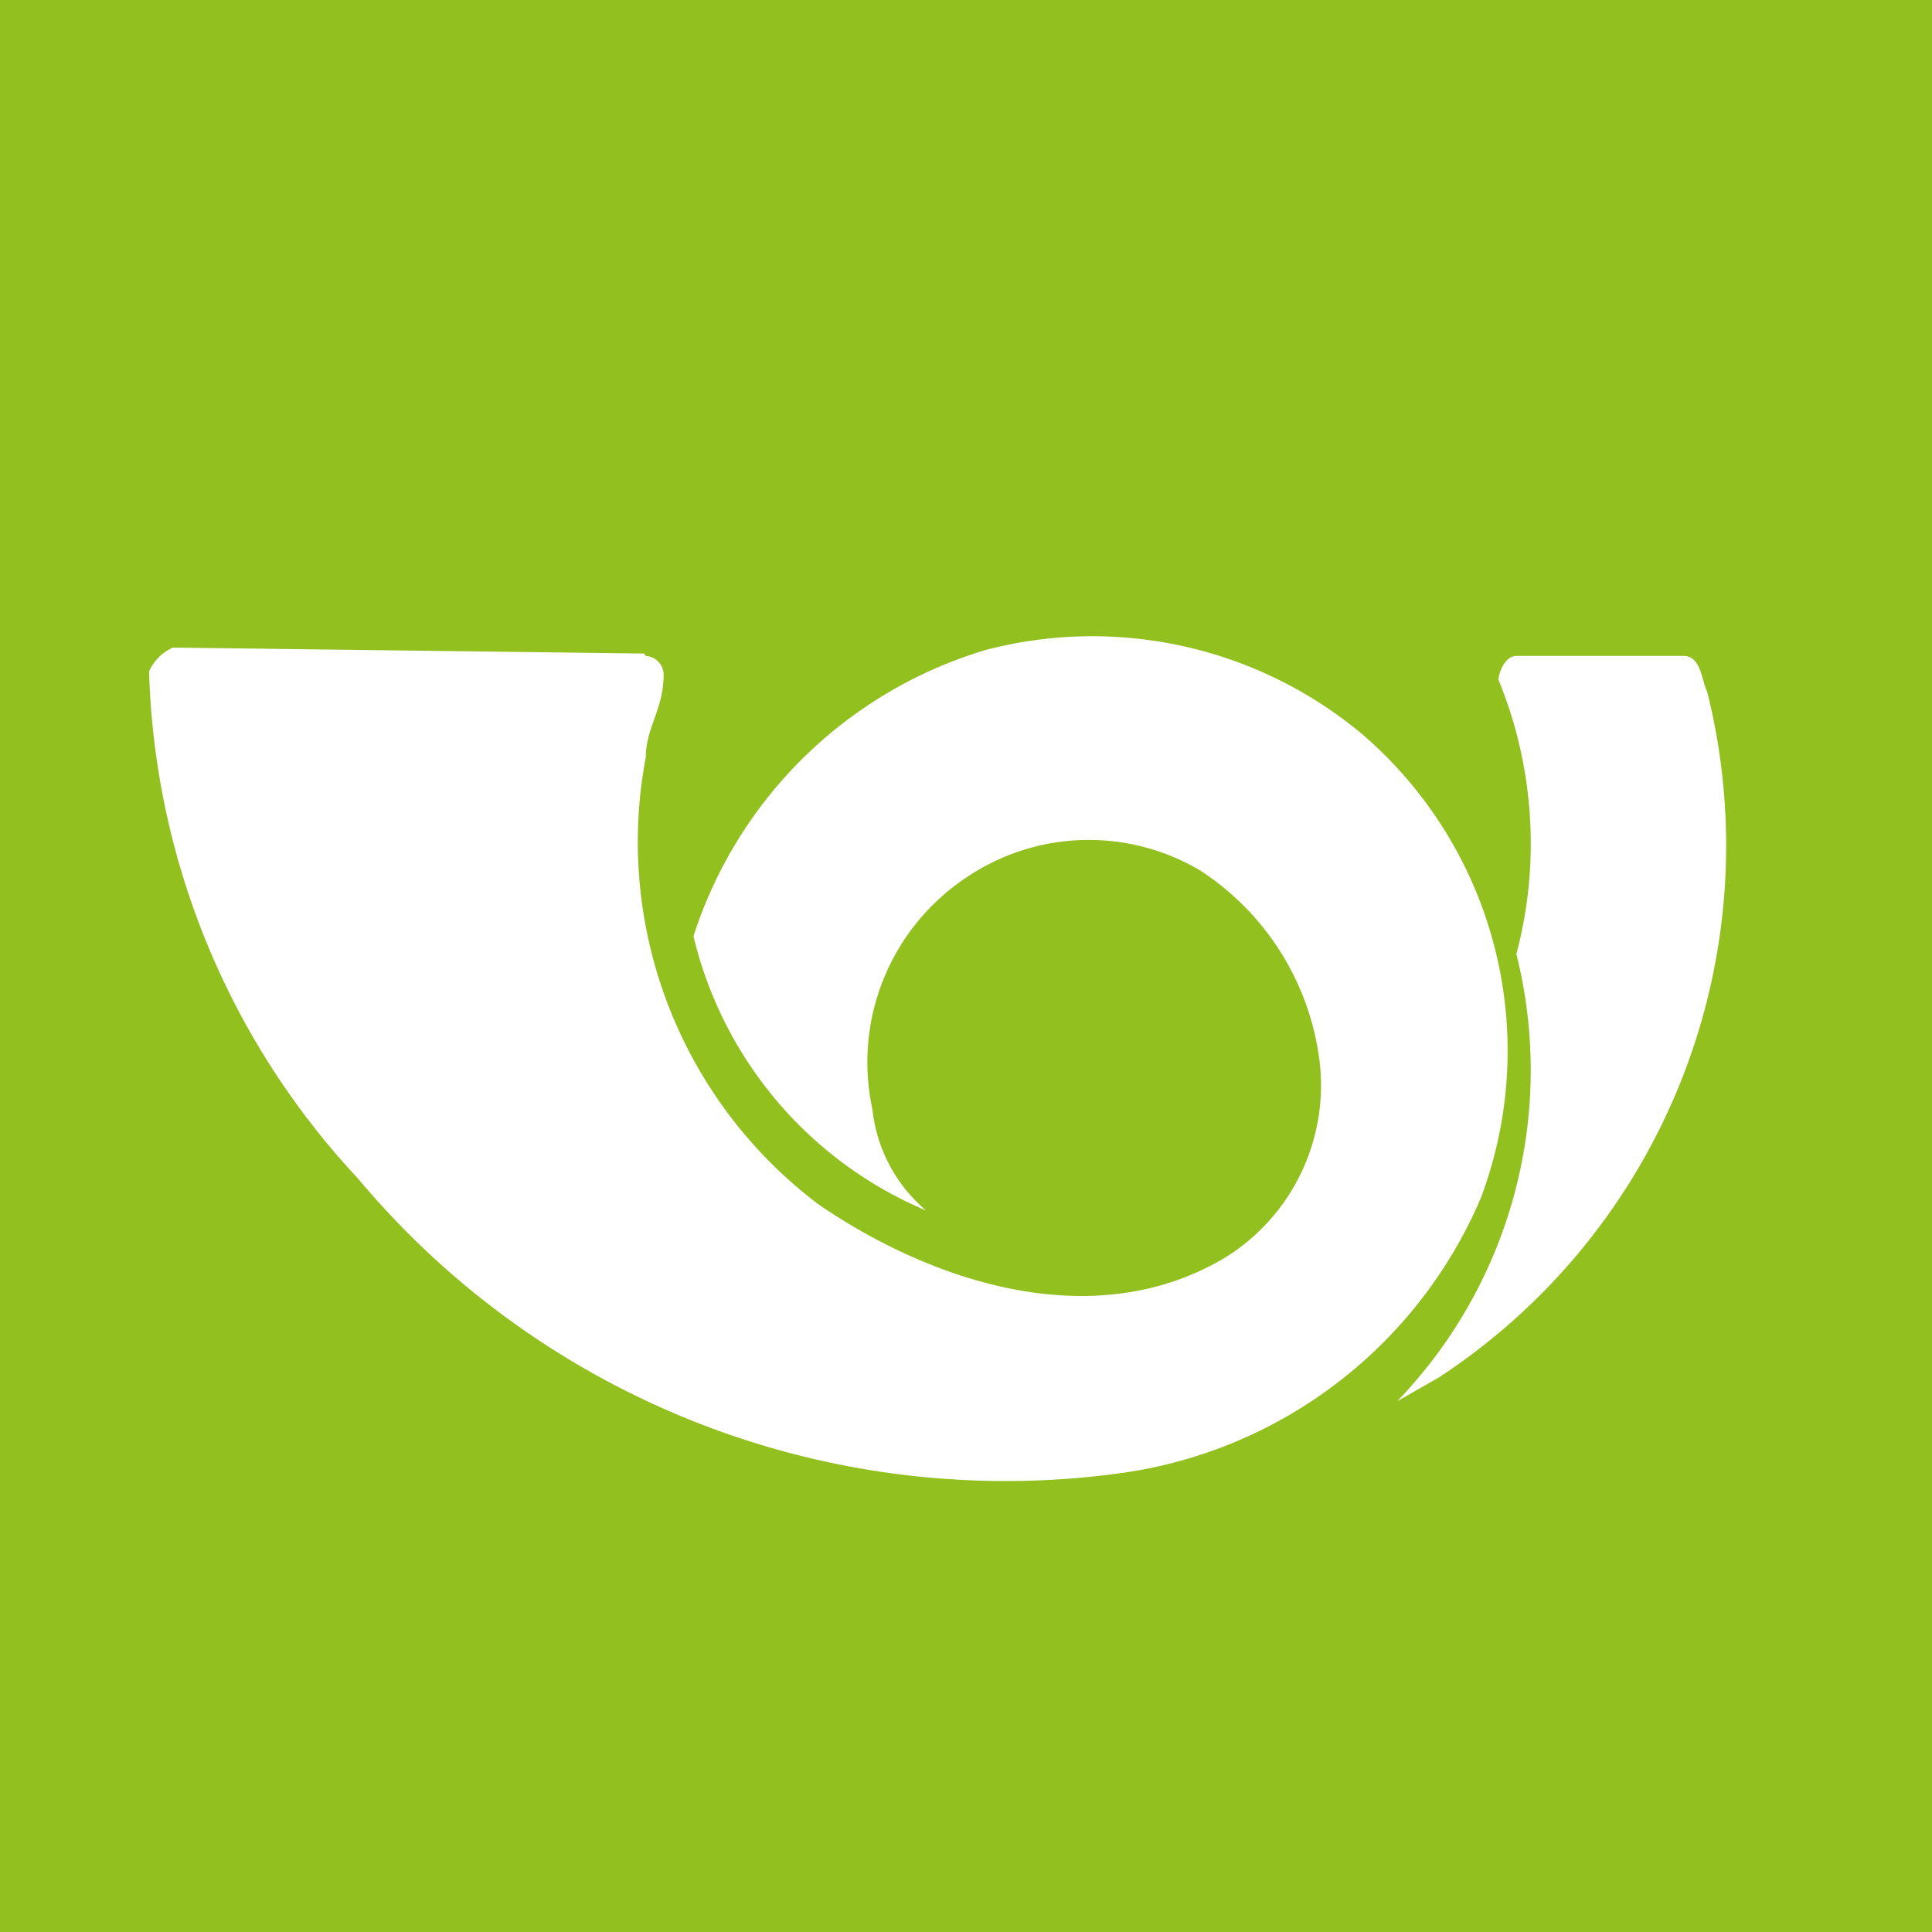 <?xml version="1.0" encoding="UTF-8"?> <svg xmlns="http://www.w3.org/2000/svg" viewBox="0 0 32.4 32.4"><defs><style>.cls-1{fill:#92c01f;}.cls-2{fill:#fff;}</style></defs><g id="Vrstva_2" data-name="Vrstva 2"><g id="Vrstva_1-2" data-name="Vrstva 1"><rect class="cls-1" width="32.4" height="32.4"></rect><path class="cls-2" d="M10.83,11a.32.32,0,0,1,.3.3c0,.6-.3.9-.3,1.4a7.61,7.61,0,0,0,2.9,7.5c1.9,1.3,4.6,2.2,6.8.9a3.4,3.4,0,0,0,1.6-3.3,4.47,4.47,0,0,0-2-3.2,3.66,3.66,0,0,0-3.9.1,3.72,3.72,0,0,0-1.6,3.9,2.59,2.59,0,0,0,.9,1.7,6.67,6.67,0,0,1-3.9-4.6,7.36,7.36,0,0,1,4.9-4.8,7.06,7.06,0,0,1,6.3,1.4,7,7,0,0,1,2,7.8,7.71,7.71,0,0,1-6,4.6A14.16,14.16,0,0,1,6,19.76a13,13,0,0,1-3.5-8.5.78.78,0,0,1,.4-.4h0l7.9.1Z"></path><path class="cls-2" d="M28.23,11c.3,0,.3.4.4.6a10.66,10.66,0,0,1-4.5,11.5h0l-.7.4h0a8,8,0,0,0,2-7.5,7.24,7.24,0,0,0-.3-4.6c0-.1.1-.4.3-.4Z"></path></g></g></svg> 